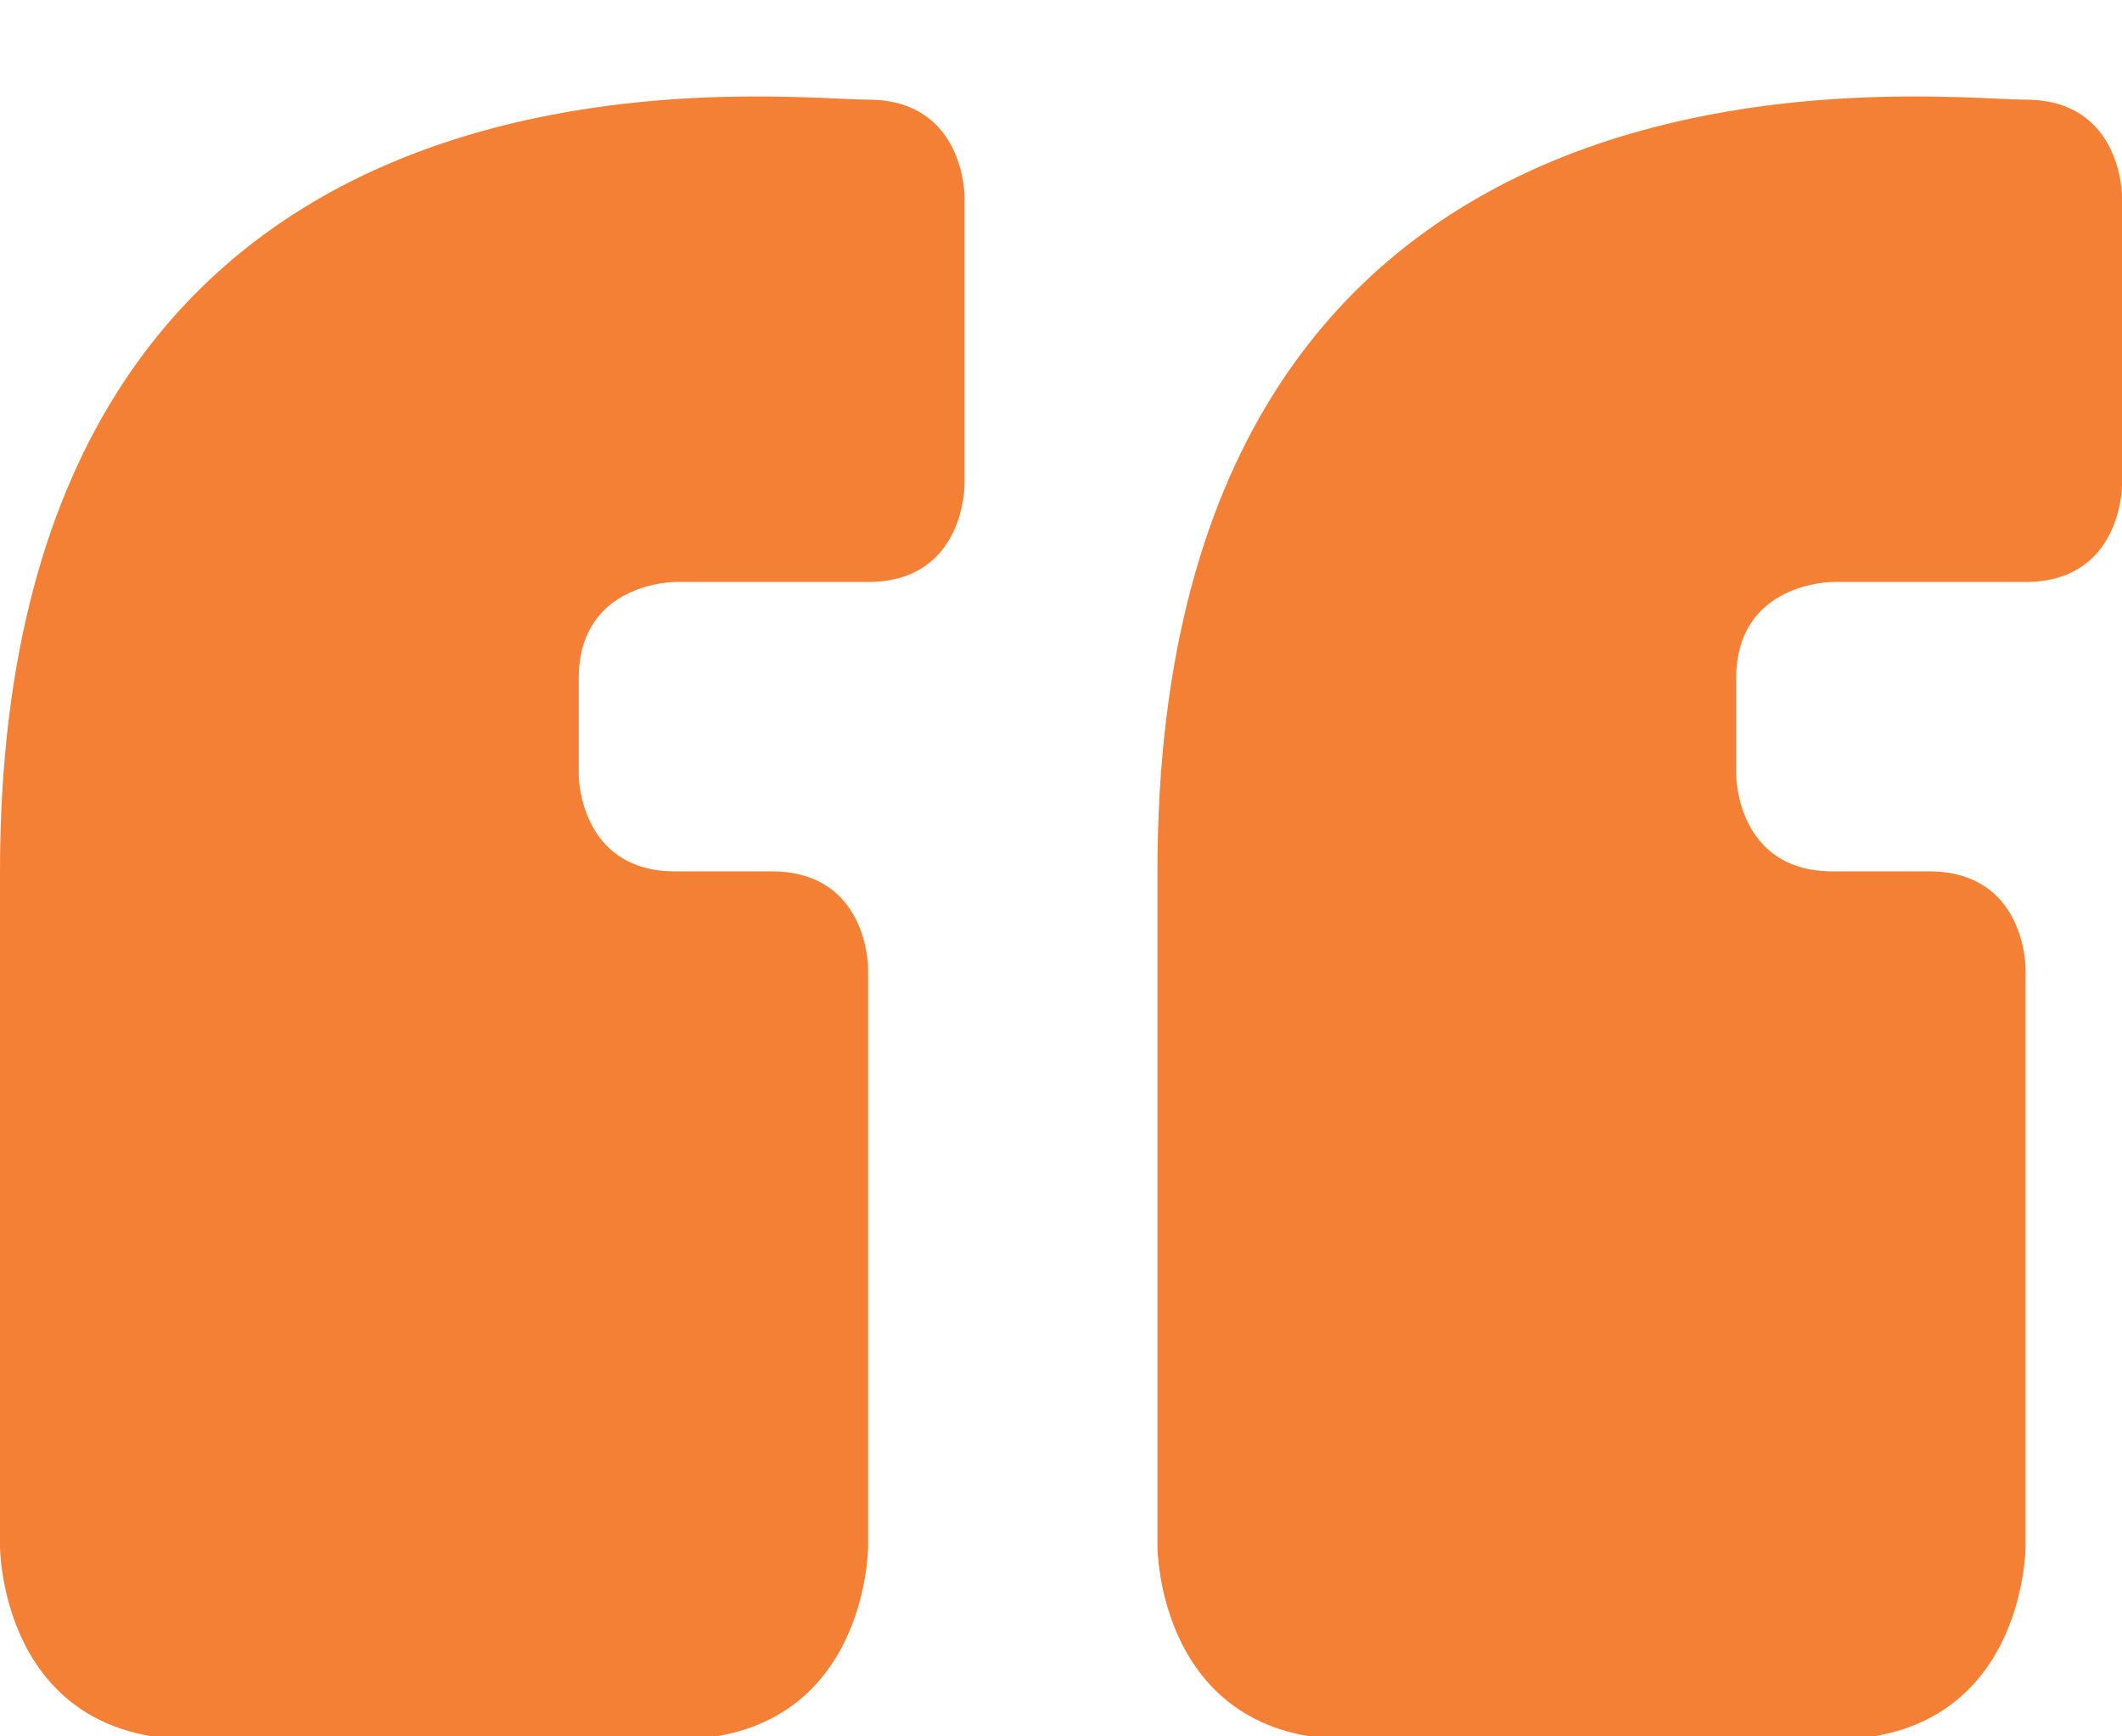 <?xml version="1.0" encoding="UTF-8" standalone="no"?><svg xmlns="http://www.w3.org/2000/svg" xmlns:xlink="http://www.w3.org/1999/xlink" fill="#f48036" height="18" preserveAspectRatio="xMidYMid meet" version="1" viewBox="0.0 -1.0 22.0 18.0" width="22" zoomAndPan="magnify"><g id="change1_1"><path d="M0,8.033v7c0,0,0,2,2,2s4,0,5,0c2,0,2-2,2-2v-6c0,0,0-1-1-1c0,0,0,0-1,0s-1-1-1-1s0,0,0-1s1-1,1-1s1.5,0,2,0 c1,0,1-1.002,1-1.002V1.033c0,0,0-1-1-1S0-0.967,0,8.033z" fill="inherit"/><path d="M12,8.033v7c0,0,0,2,2,2s4,0,5,0c2,0,2-2,2-2v-6c0,0,0-1-1-1c0,0,0,0-1,0s-1-1-1-1s0,0,0-1s1-1,1-1s1.5,0,2,0 c1,0,1-1.002,1-1.002V1.033c0,0,0-1-1-1S12-0.967,12,8.033z" fill="inherit"/></g></svg>